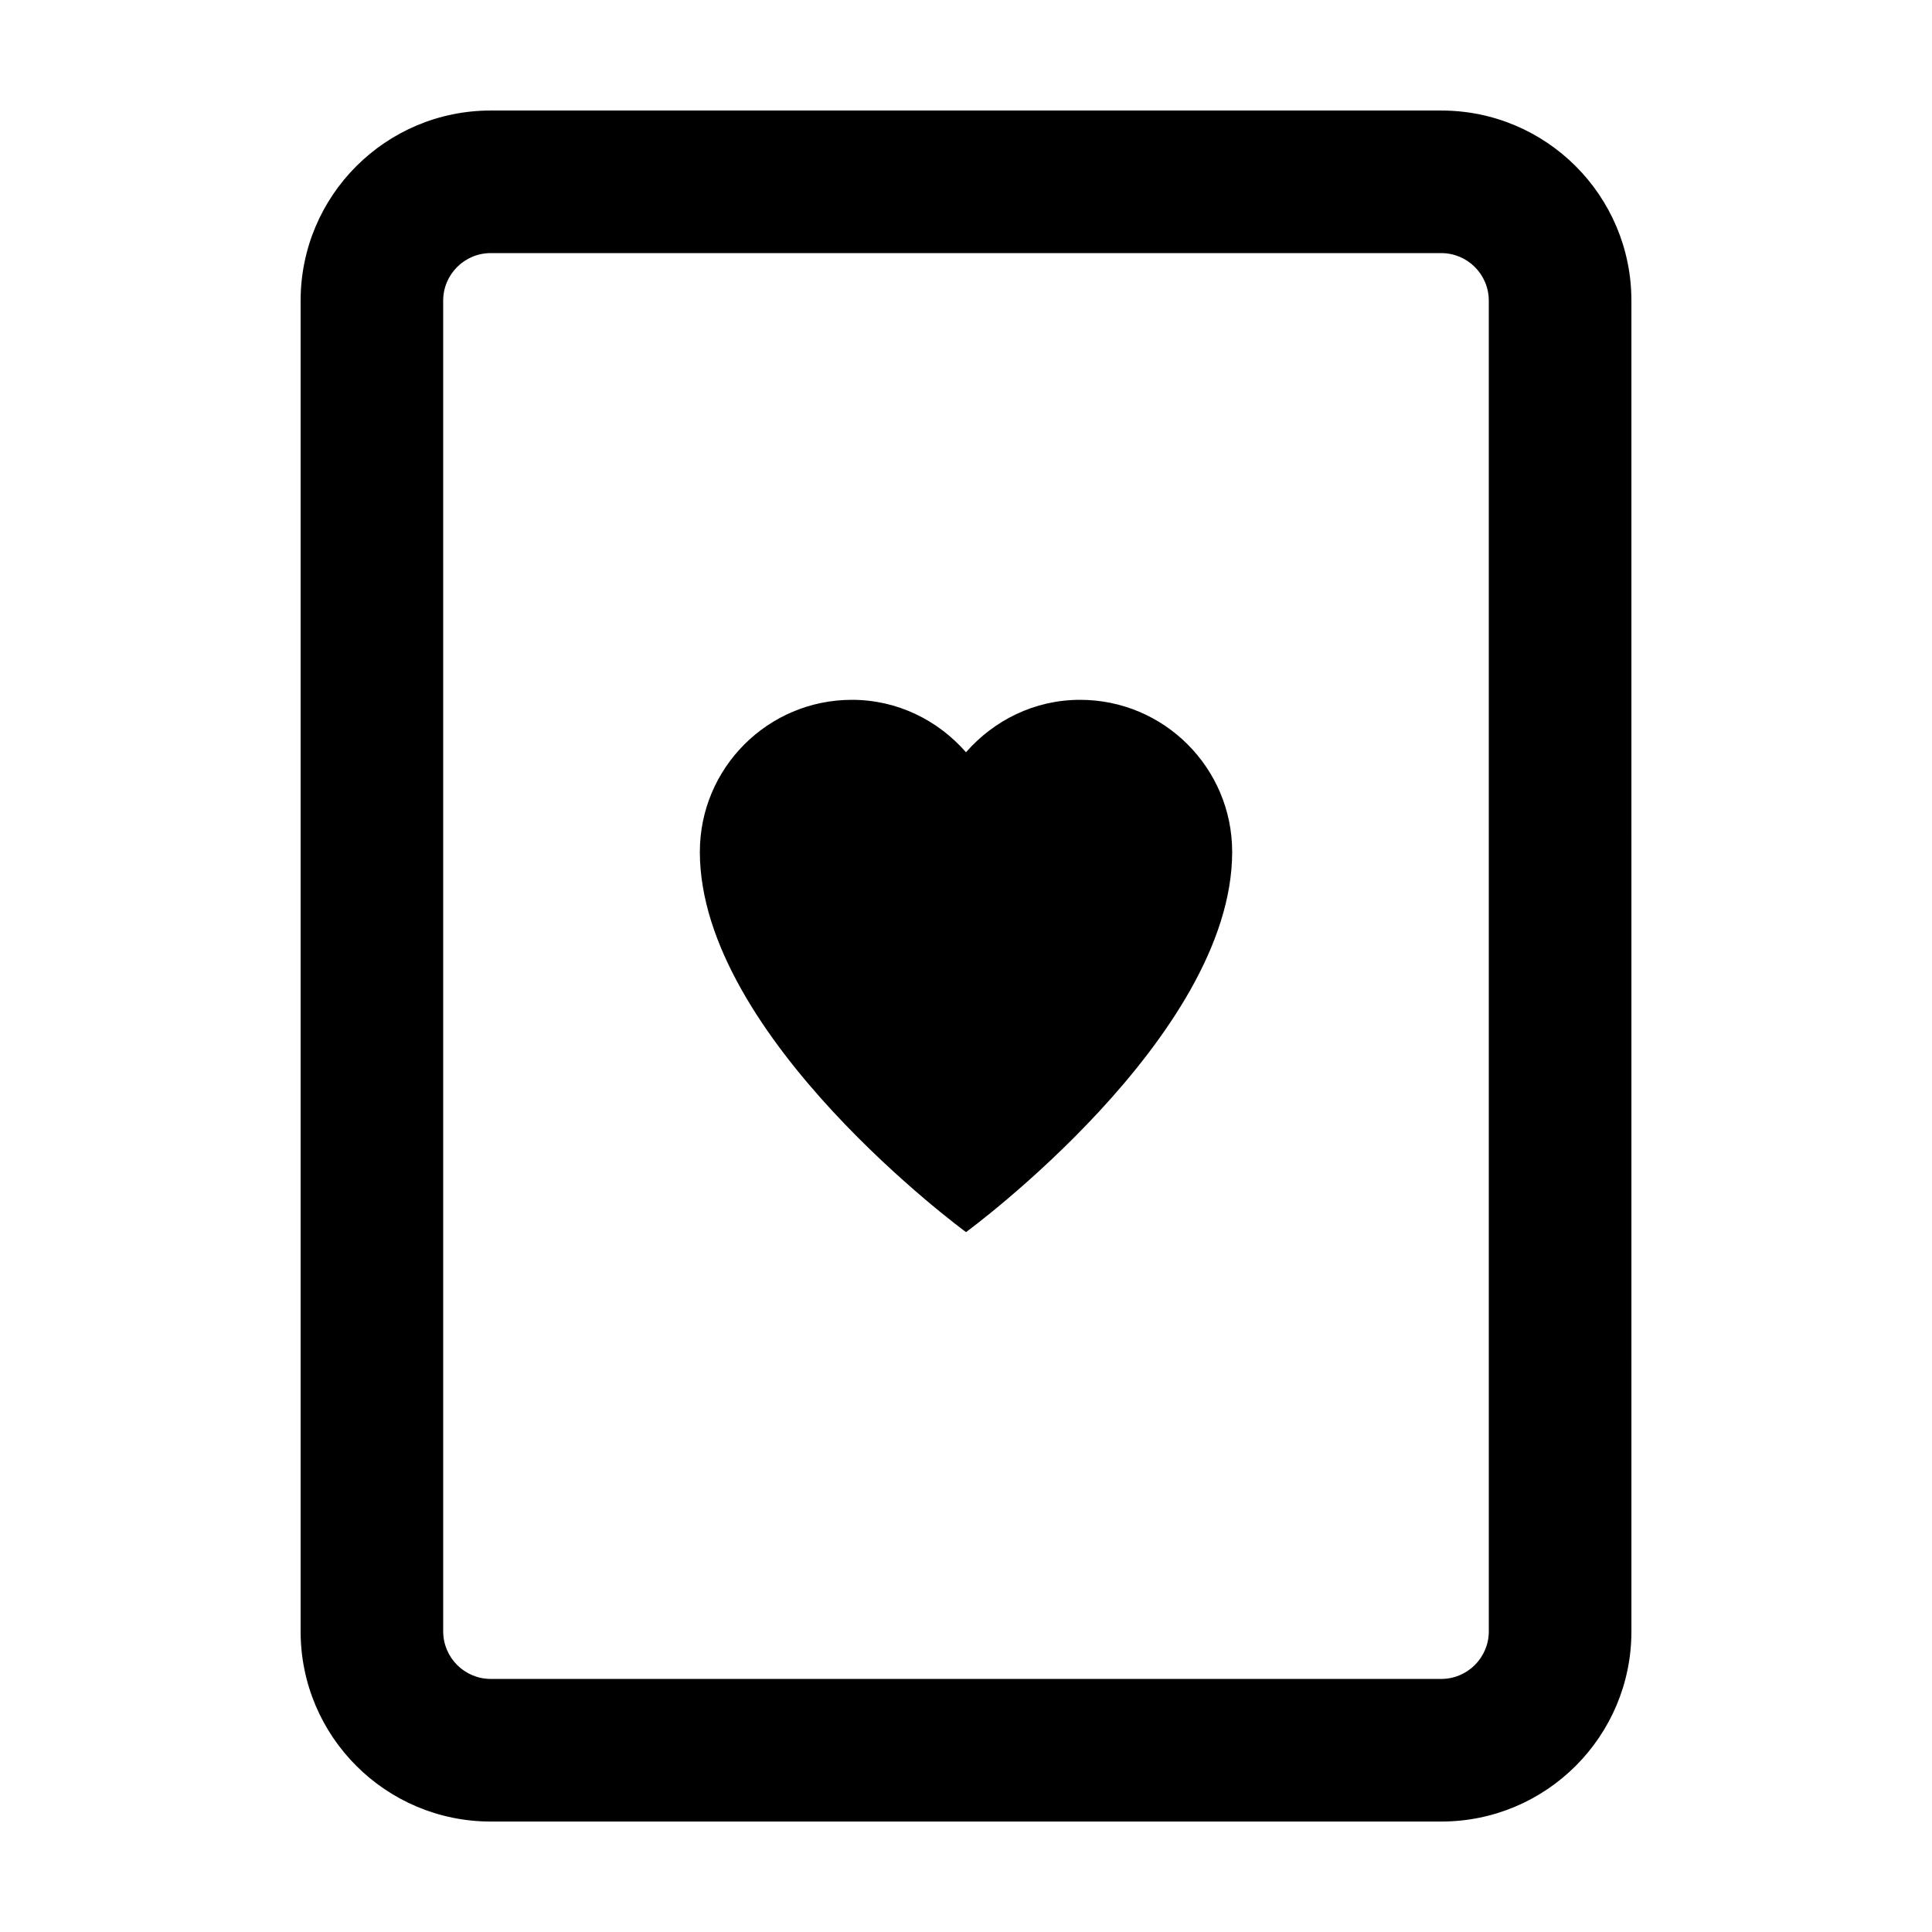 <?xml version="1.0" encoding="UTF-8"?>
<!-- Uploaded to: SVG Repo, www.svgrepo.com, Generator: SVG Repo Mixer Tools -->
<svg fill="#000000" width="800px" height="800px" version="1.1" viewBox="144 144 512 512" xmlns="http://www.w3.org/2000/svg">
 <g>
  <path d="m525.95 173.29h-251.9c-27.824 0-50.383 22.555-50.383 50.383v352.67c0 27.824 22.555 50.383 50.383 50.383h251.91c27.824 0 50.383-22.555 50.383-50.383l-0.004-352.67c0-27.824-22.555-50.379-50.383-50.379zm12.598 403.05c0 6.941-5.648 12.594-12.594 12.594h-251.91c-6.941 0-12.594-5.652-12.594-12.594l-0.004-352.67c0-6.949 5.652-12.594 12.594-12.594h251.91c6.949 0 12.594 5.648 12.594 12.594z"/>
  <path d="m430.23 329.46c-12.105 0-22.844 5.453-30.23 13.898-7.383-8.445-18.121-13.898-30.227-13.898-22.258 0-40.305 18.047-40.305 40.305 0 49.133 70.535 100.76 70.535 100.76s70.535-51.629 70.535-100.76c-0.004-22.258-18.051-40.305-40.309-40.305z"/>
 </g>
</svg>